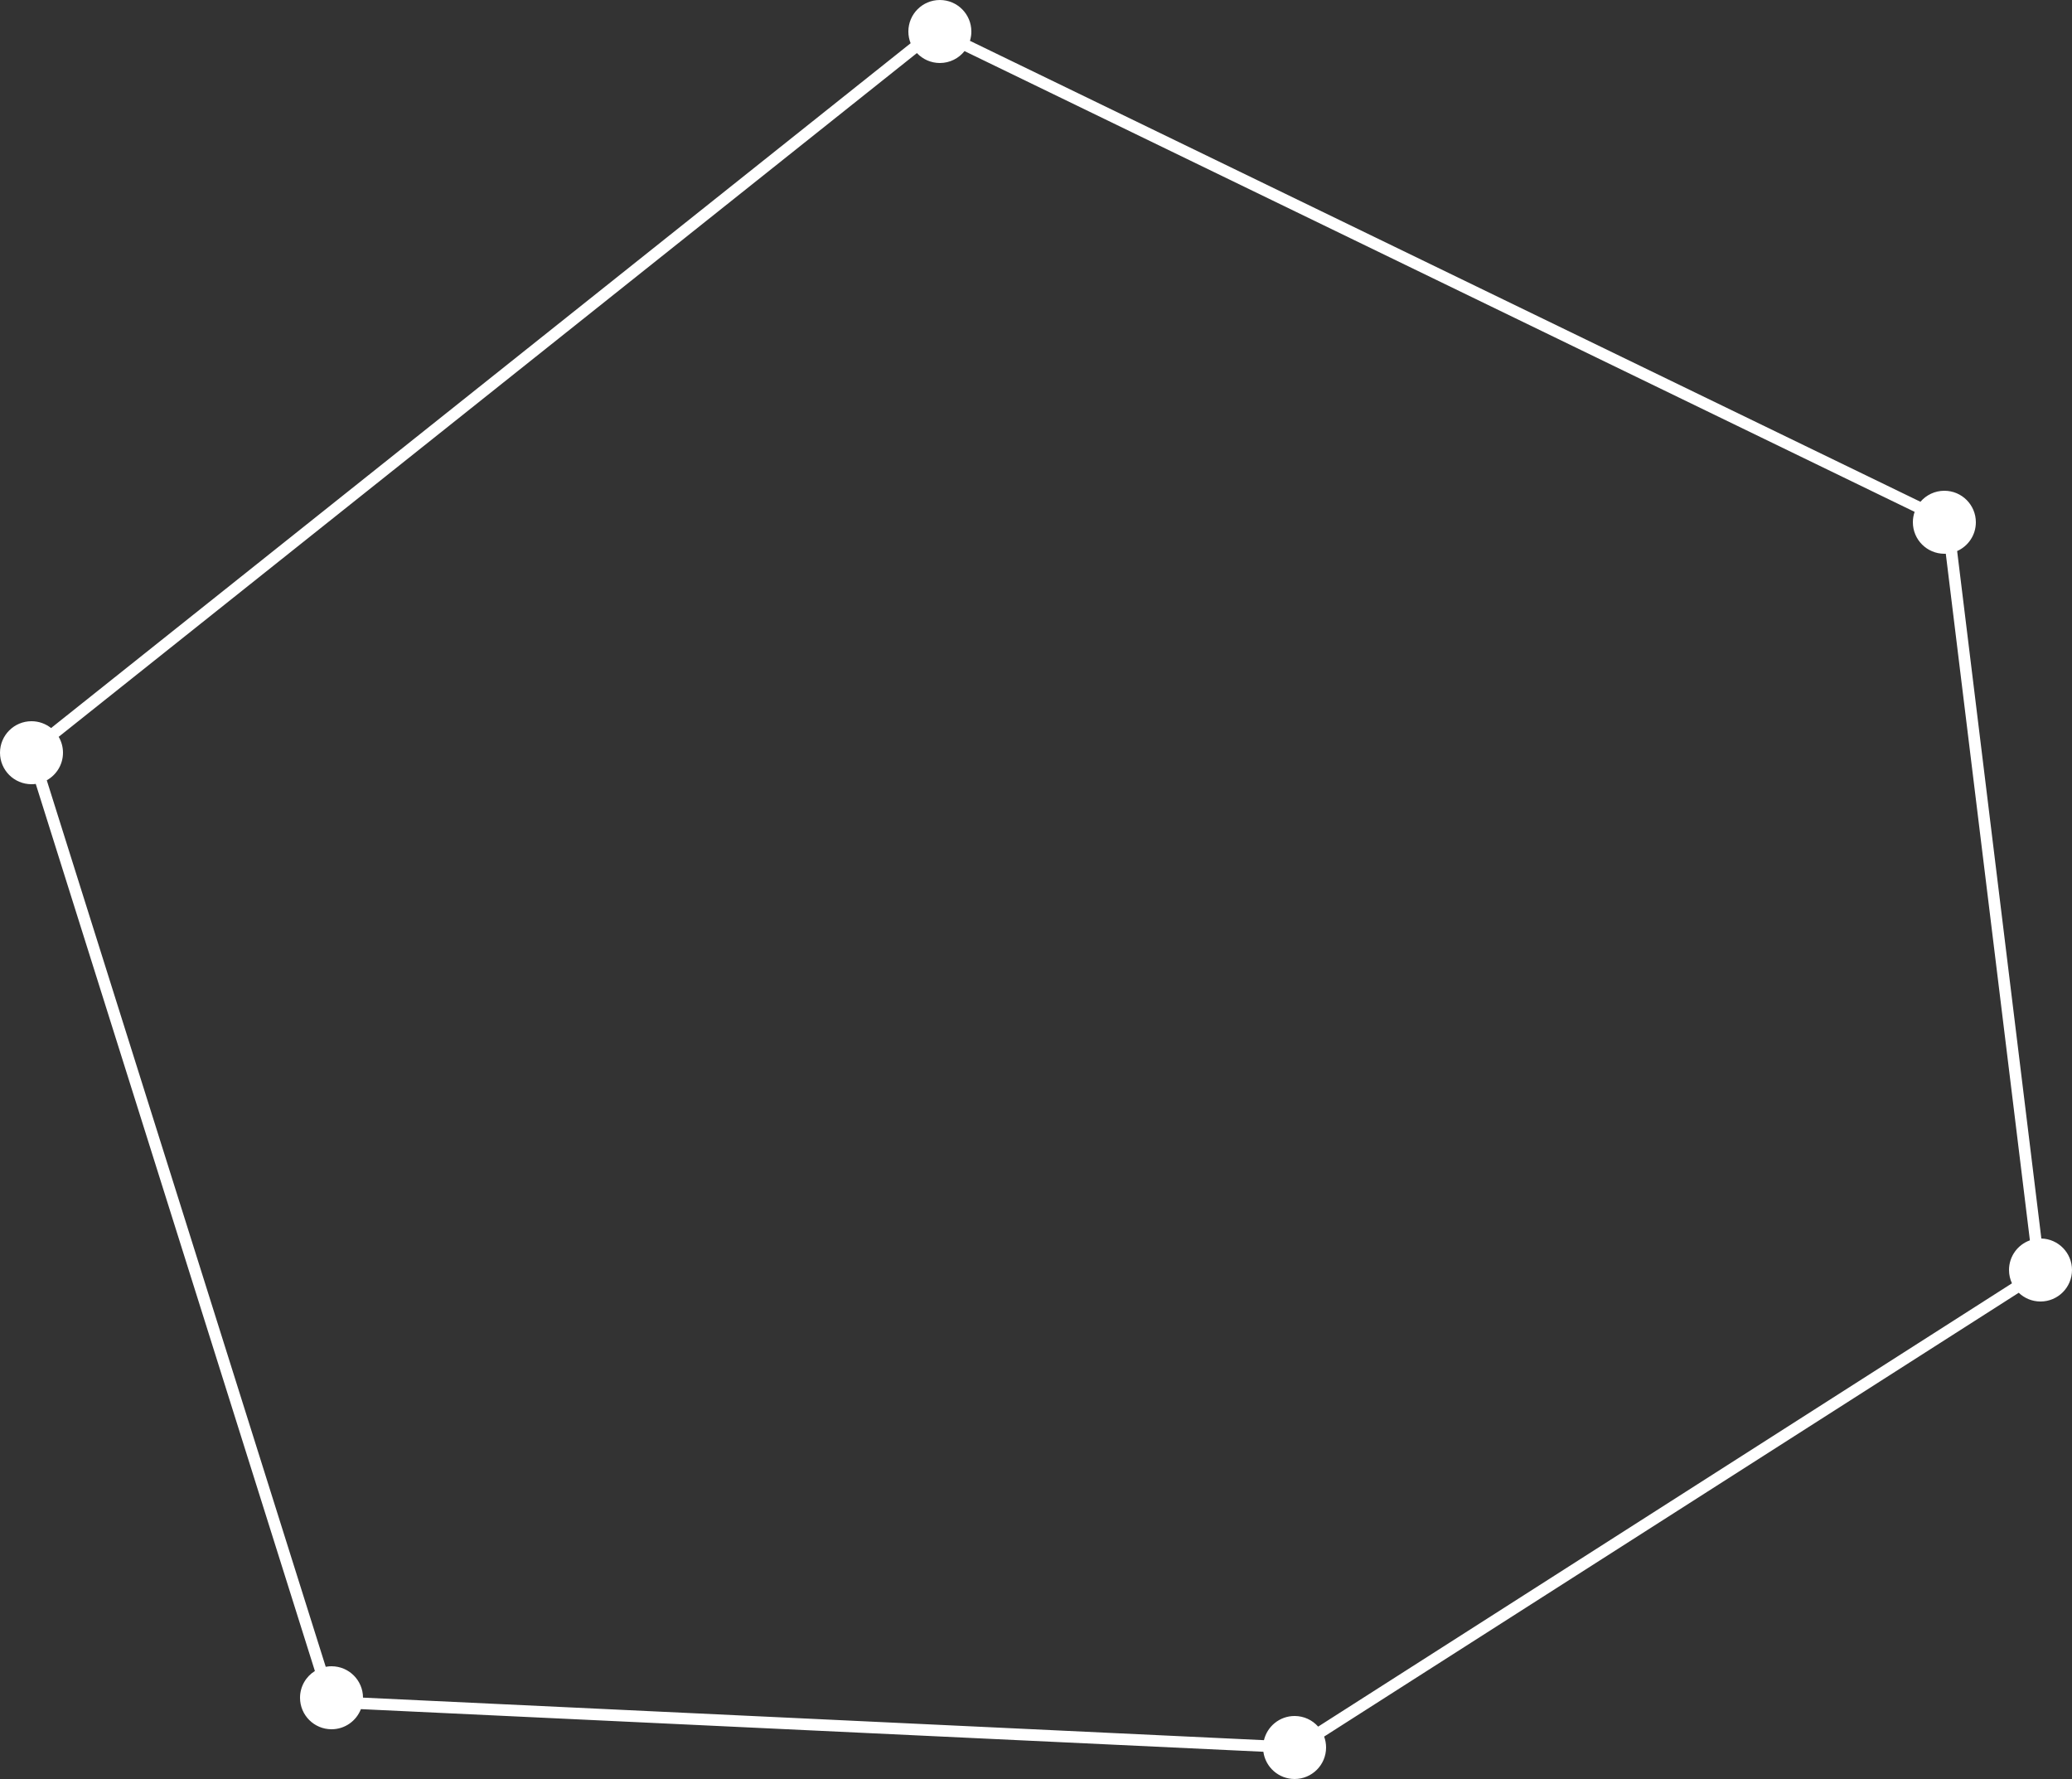<?xml version="1.0" encoding="UTF-8"?> <svg xmlns="http://www.w3.org/2000/svg" width="1250" height="1073" viewBox="0 0 1250 1073" fill="none"><rect x="0" y="0" width="1250" height="1073" fill="#333333" stroke="none"/> <path fill-rule="evenodd" clip-rule="evenodd" d="M586 19C586 19.417 585.986 19.831 585.96 20.242C585.947 20.443 585.931 20.644 585.911 20.843C585.88 21.166 585.841 21.488 585.794 21.808C585.711 22.369 585.604 22.924 585.472 23.469C585.378 23.858 585.272 24.244 585.154 24.624L1158.57 302.643C1162.05 298.576 1167.23 296 1173 296C1183.49 296 1192 304.507 1192 315C1192 322.746 1187.36 329.41 1180.71 332.368L1231.51 747.007C1241.77 747.279 1250 755.679 1250 766C1250 776.493 1241.49 785 1231 785C1225.9 785 1221.27 782.993 1217.86 779.726L798.824 1047.41C799.585 1049.46 800 1051.68 800 1054C800 1064.49 791.493 1073 781 1073C771.378 1073 763.426 1065.85 762.172 1056.57L217.722 1030.86C214.97 1037.96 208.072 1043 200 1043C189.507 1043 181 1034.49 181 1024C181 1017.19 184.582 1011.22 189.965 1007.86L21.571 472.827C20.73 472.94 19.872 473 19 473C8.507 473 0 464.493 0 454C0 443.507 8.507 435 19 435C23.464 435 27.569 436.54 30.812 439.117L549.364 26.082C548.484 23.894 548 21.503 548 19C548 8.507 556.507 0 567 0C577.493 0 586 8.507 586 19ZM1224.6 748.105C1217.25 750.733 1212 757.753 1212 766C1212 768.87 1212.64 771.591 1213.78 774.03L795.222 1041.4C791.741 1037.47 786.659 1035 781 1035C772.03 1035 764.512 1041.22 762.518 1049.58L219 1023.92C218.955 1013.46 210.466 1005 200 1005C199.524 1005 199.053 1005.02 198.585 1005.05C197.88 1005.1 197.186 1005.19 196.504 1005.32L28.215 470.62C34.051 467.377 38 461.149 38 454C38 450.501 37.054 447.224 35.404 444.408L553.154 32.012C556.62 35.698 561.541 38 567 38C573.027 38 578.398 35.193 581.879 30.816L1155.06 308.723C1154.37 310.688 1154 312.8 1154 315C1154 325.493 1162.51 334 1173 334C1173.29 334 1173.58 333.993 1173.86 333.98L1224.6 748.105Z" fill="white"></path> </svg> 